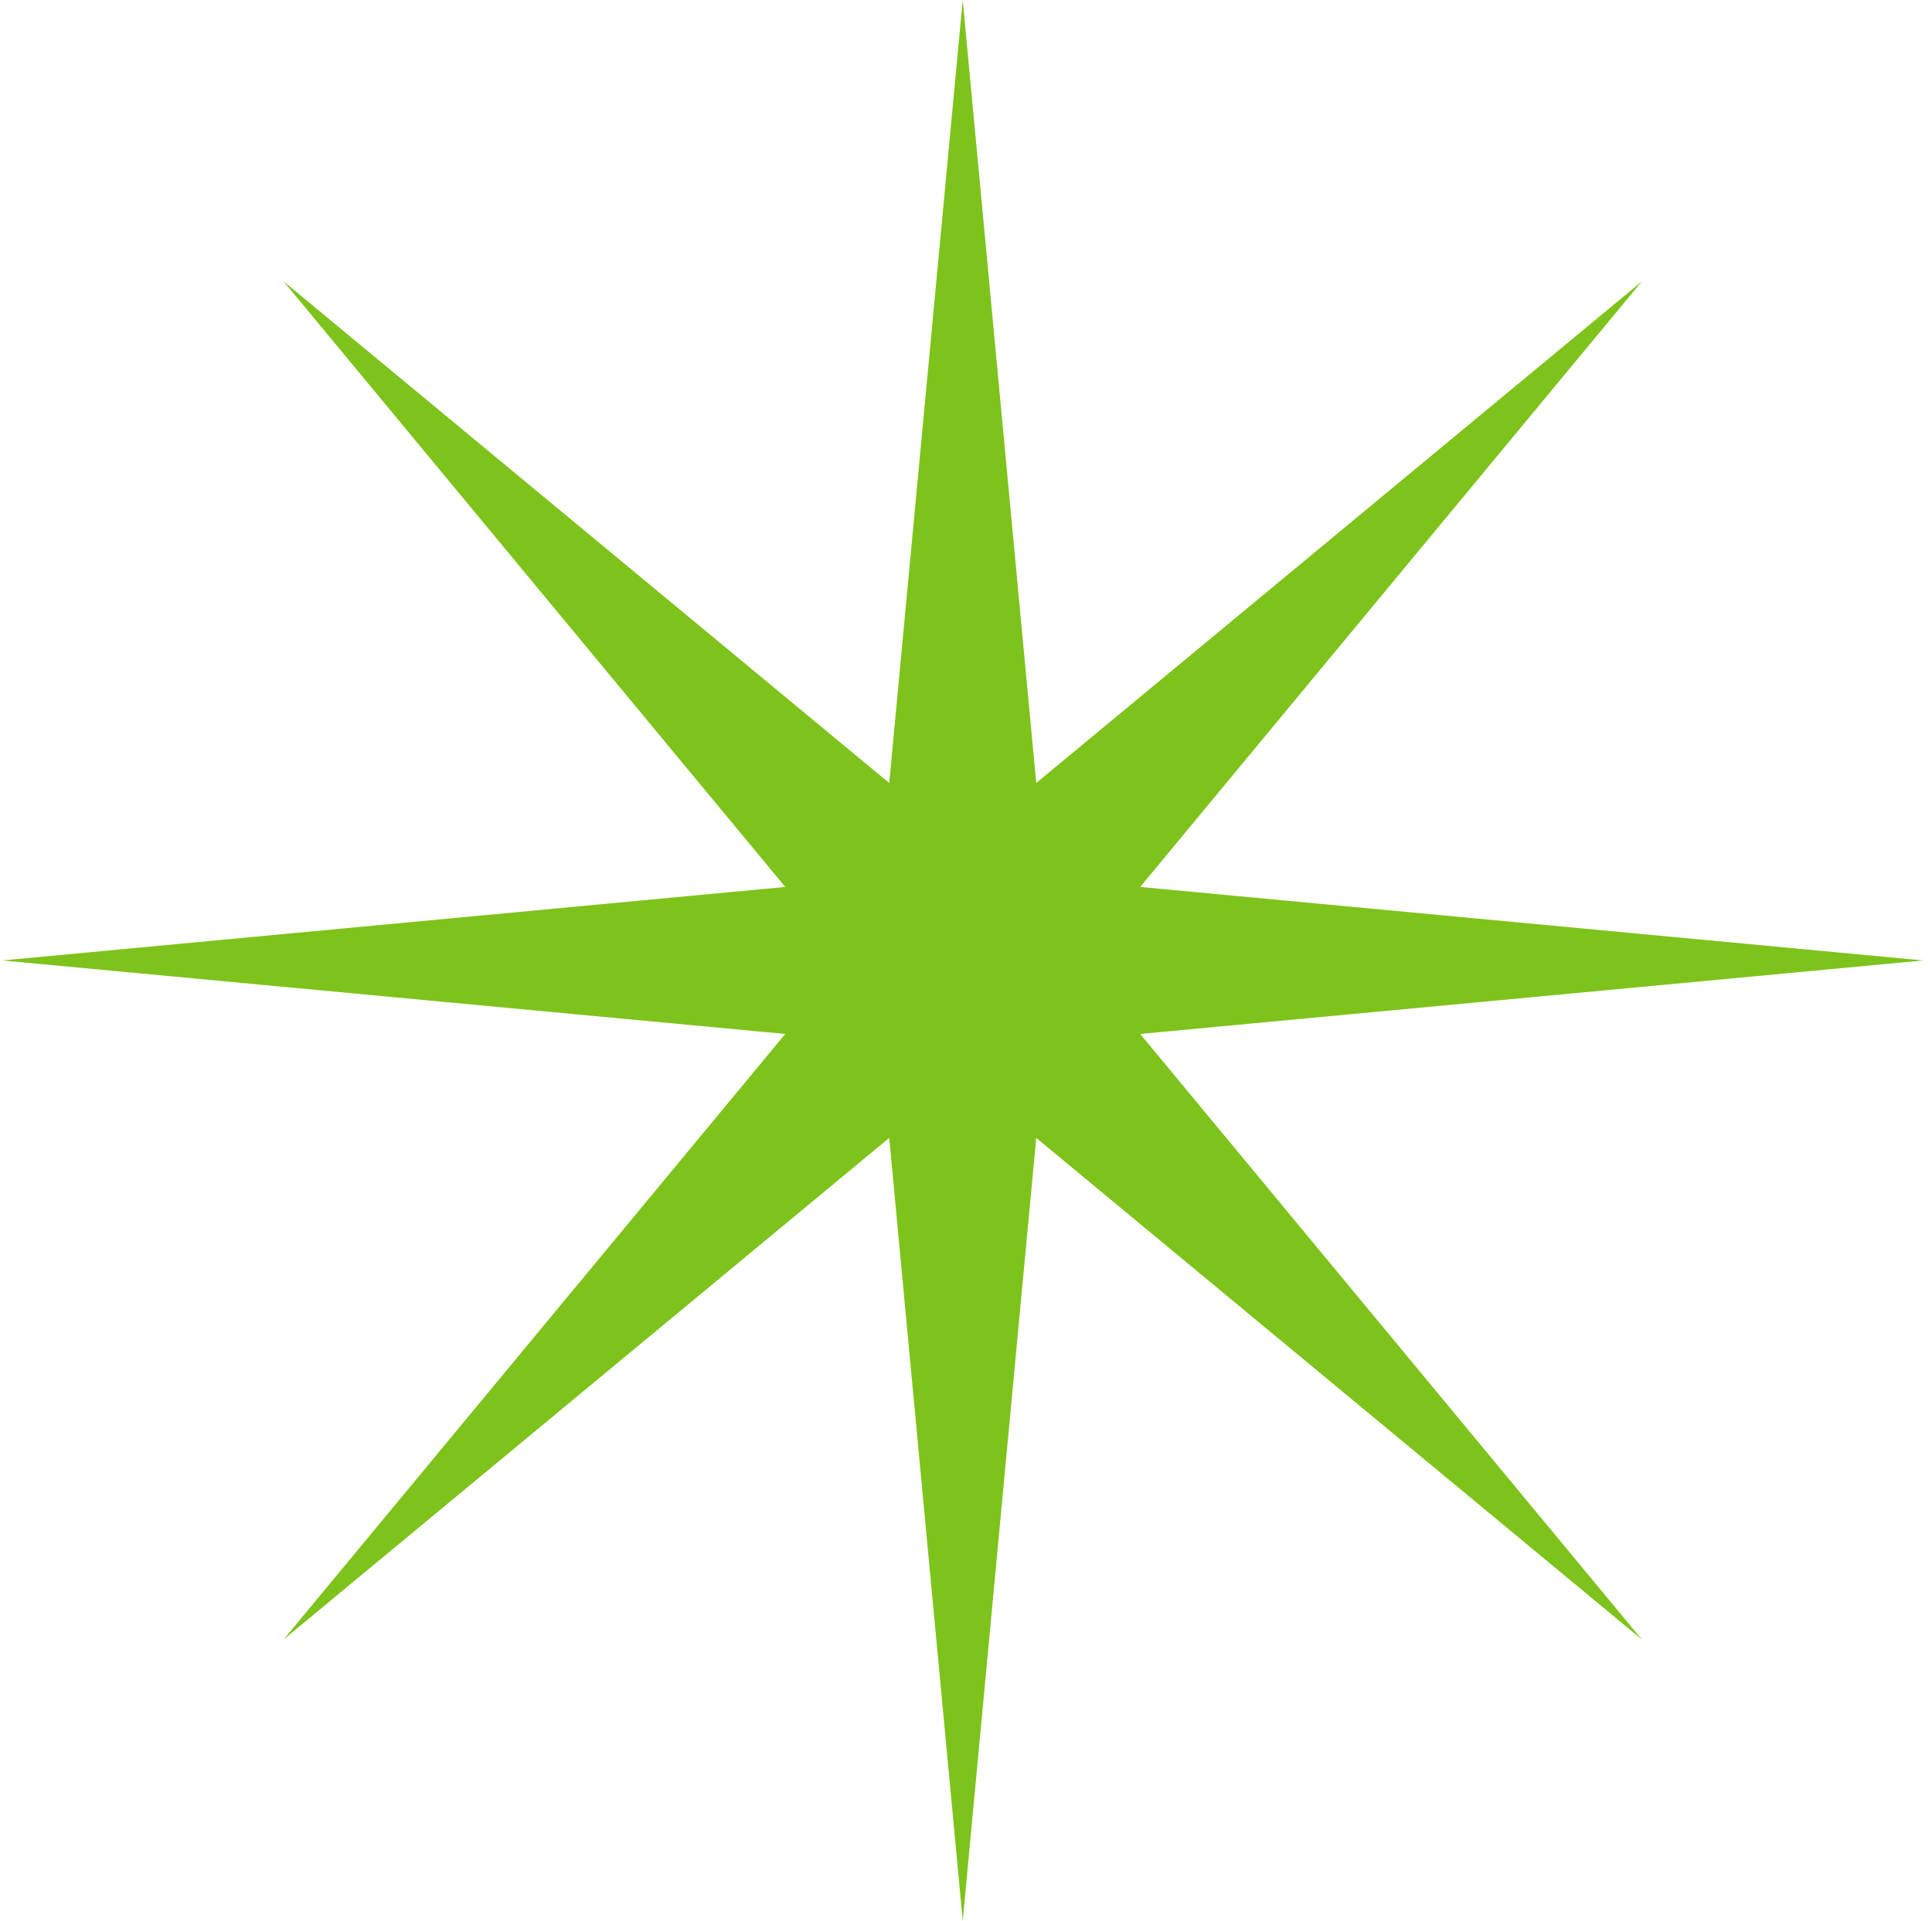 <?xml version="1.0" encoding="UTF-8"?> <svg xmlns="http://www.w3.org/2000/svg" width="177" height="176" viewBox="0 0 177 176" fill="none"> <path d="M88.2 0L94.935 71.74L150.425 25.775L104.46 81.265L176.2 88L104.46 94.735L150.425 150.225L94.935 104.26L88.2 176L81.465 104.26L25.975 150.225L71.94 94.735L0.2 88L71.94 81.265L25.975 25.775L81.465 71.74L88.2 0Z" fill="#7EC31B"></path> </svg> 
